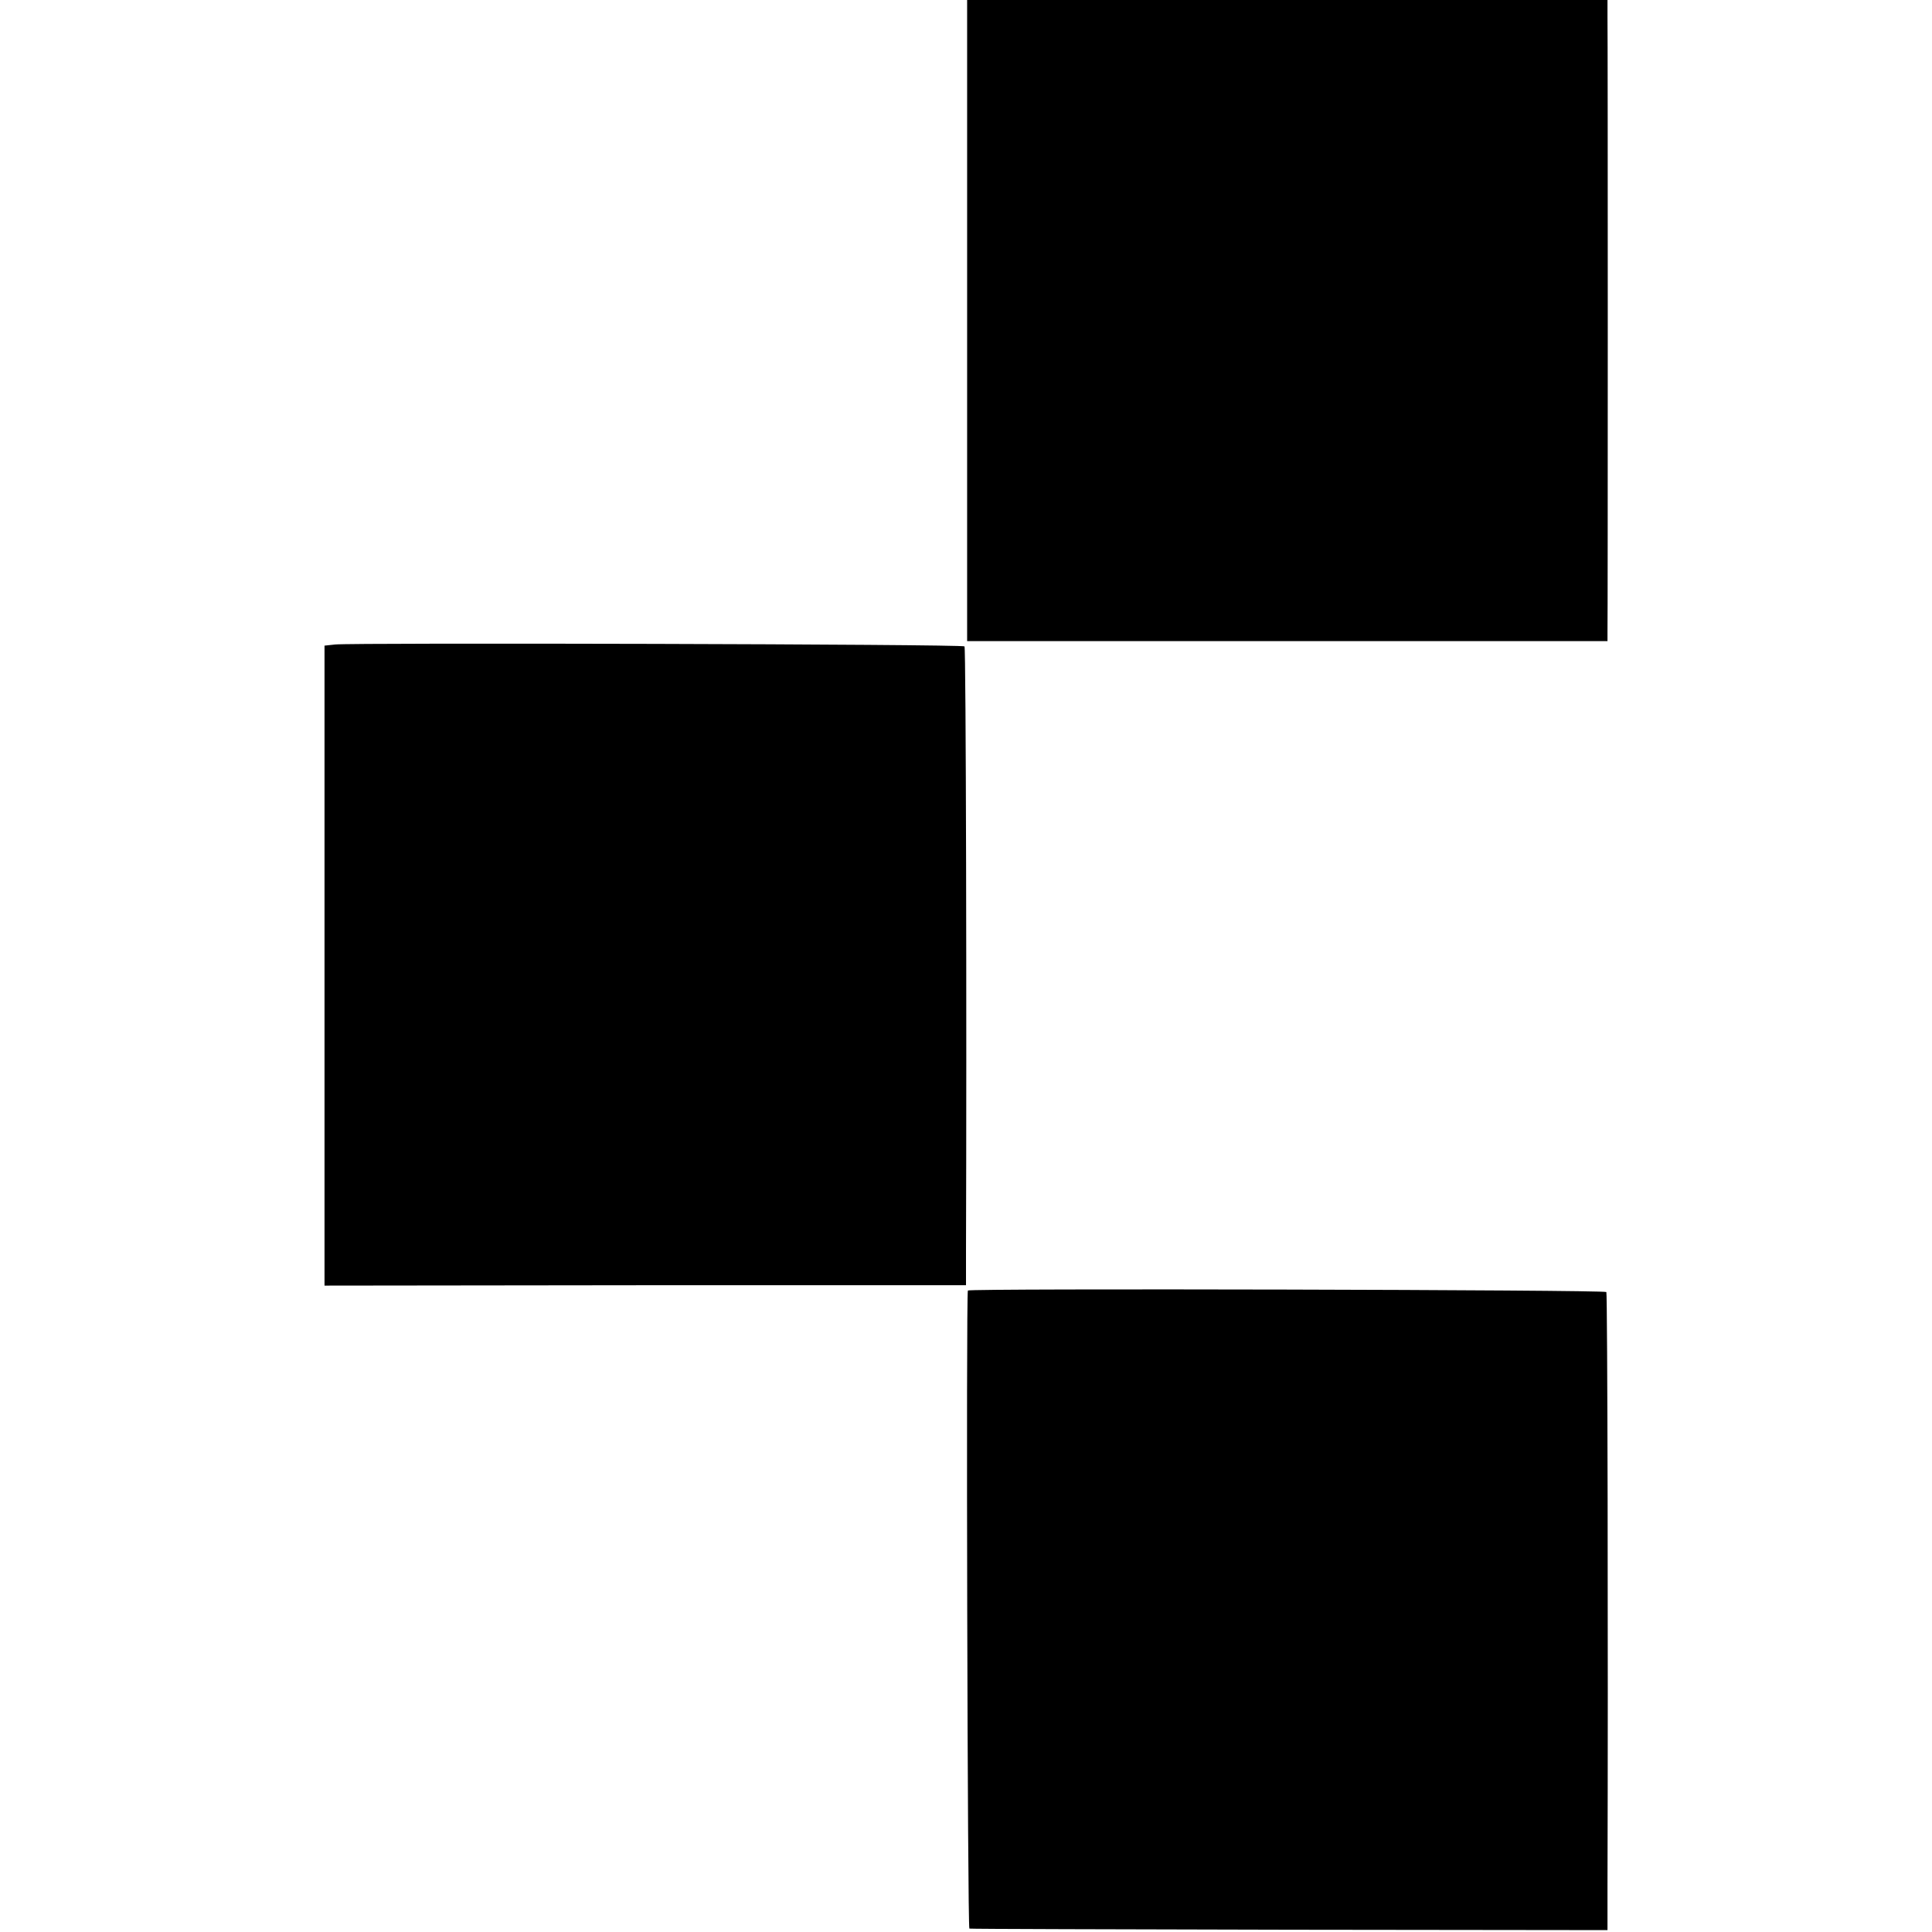 <?xml version="1.0" standalone="no"?>
<!DOCTYPE svg PUBLIC "-//W3C//DTD SVG 20010904//EN"
 "http://www.w3.org/TR/2001/REC-SVG-20010904/DTD/svg10.dtd">
<svg version="1.0" xmlns="http://www.w3.org/2000/svg"
 width="512pt" height="512pt" viewBox="0 0 512 512"
 preserveAspectRatio="xMidYMid meet">
<g transform="translate(0,512) scale(0.1,-0.1)"
fill="#000000" stroke="none">
<path d="M2563 4271 l0 -850 849 0 848 0 0 22 c1 32 1 1583 0 1635 l0 42 -848
0 -849 0 0 -849z"/>
<path d="M888 3412 l-28 -3 0 -848 0 -848 850 1 850 0 0 90 c2 608 0 1600 -4
1603 -5 6 -1625 10 -1668 5z"/>
<path d="M2565 1700 c-5 -10 -1 -1690 4 -1691 3 -1 385 -2 849 -3 l842 -1 0
115 c2 630 0 1573 -3 1576 -6 6 -1689 10 -1692 4z"/>
</g>
</svg>

